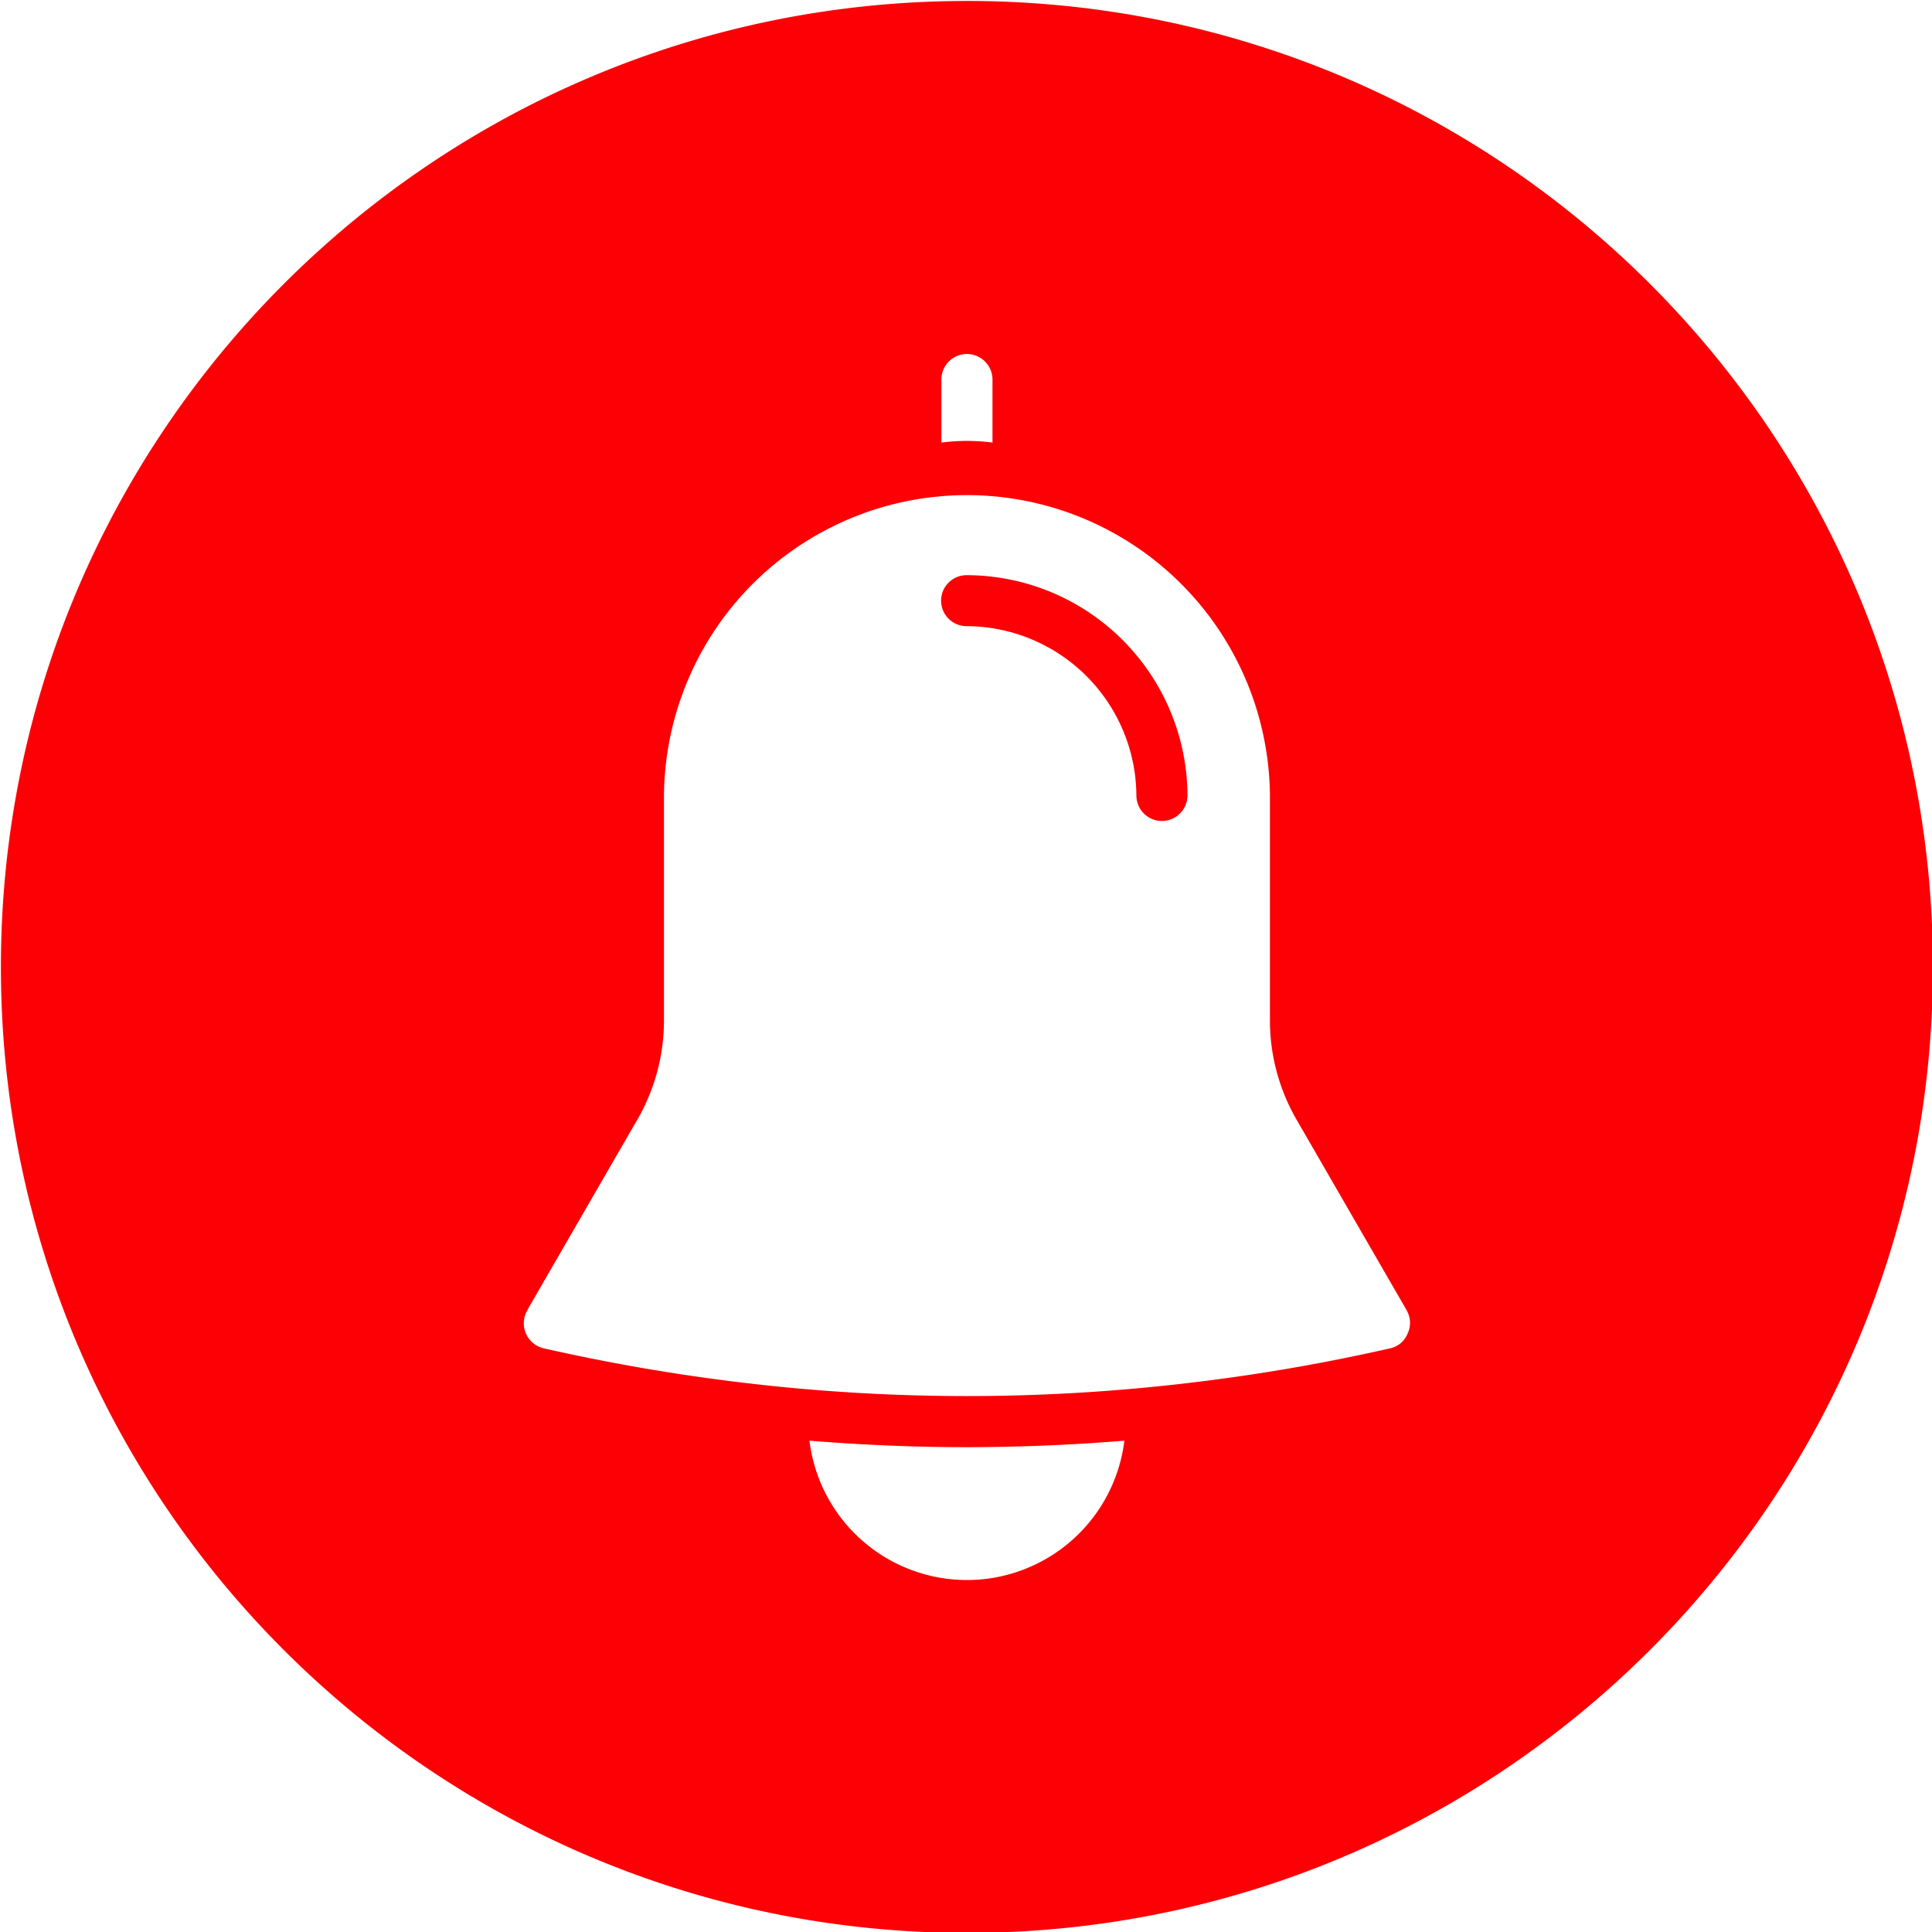 <svg xmlns="http://www.w3.org/2000/svg" width="51" height="51" fill="none" xmlns:v="https://vecta.io/nano"><g clip-path="url(#A)"><path fill-rule="evenodd" d="M25.524.025c14.083 0 25.5 11.414 25.5 25.503 0 14.082-11.417 25.496-25.5 25.496S.024 39.611.024 25.529c0-14.09 11.417-25.503 25.5-25.503zm-.674 11.658a5.19 5.19 0 0 1 1.349 0v-1.671c-.002-.177-.074-.347-.201-.472s-.297-.195-.474-.195-.348.07-.474.195-.198.294-.2.472v1.671zM21.367 38.03a4.19 4.19 0 0 0 4.157 3.679 4.19 4.19 0 0 0 4.157-3.679 51.67 51.67 0 0 1-4.157.172c-1.37 0-2.762-.059-4.157-.172zm9.98-17.024c-.006-1.542-.621-3.02-1.712-4.111s-2.568-1.706-4.111-1.712c-.089-.001-.177.016-.26.049s-.158.083-.221.145a.67.67 0 0 0-.2.479.67.67 0 0 0 .2.479c.063.063.139.112.221.145s.171.05.26.049a4.5 4.5 0 0 1 4.474 4.476c.002.177.074.347.2.472s.297.195.474.195.348-.07.474-.195.198-.294.2-.472zm5.778 13.569l-2.849-4.933c-.007-.014-.014-.023-.021-.036-.488-.824-.741-1.766-.732-2.724v-5.876a8 8 0 0 0-7.998-7.936 8 8 0 0 0-7.998 7.936v5.877a5.25 5.25 0 0 1-.732 2.724h-.001l-2.849 4.932c-.006.014-.013.027-.02.041a.68.68 0 0 0-.041.623.68.68 0 0 0 .485.393c1.833.415 3.688.729 5.555.94a49.67 49.67 0 0 0 11.2 0c1.868-.21 3.723-.524 5.557-.94.107-.021.207-.068.29-.137s.148-.159.188-.26a.67.67 0 0 0 .061-.316c-.007-.109-.04-.214-.096-.308z" fill="#fc0005"/></g><defs><clipPath id="A"><path fill="#fff" d="M0 0h51v51H0z"/></clipPath></defs></svg>